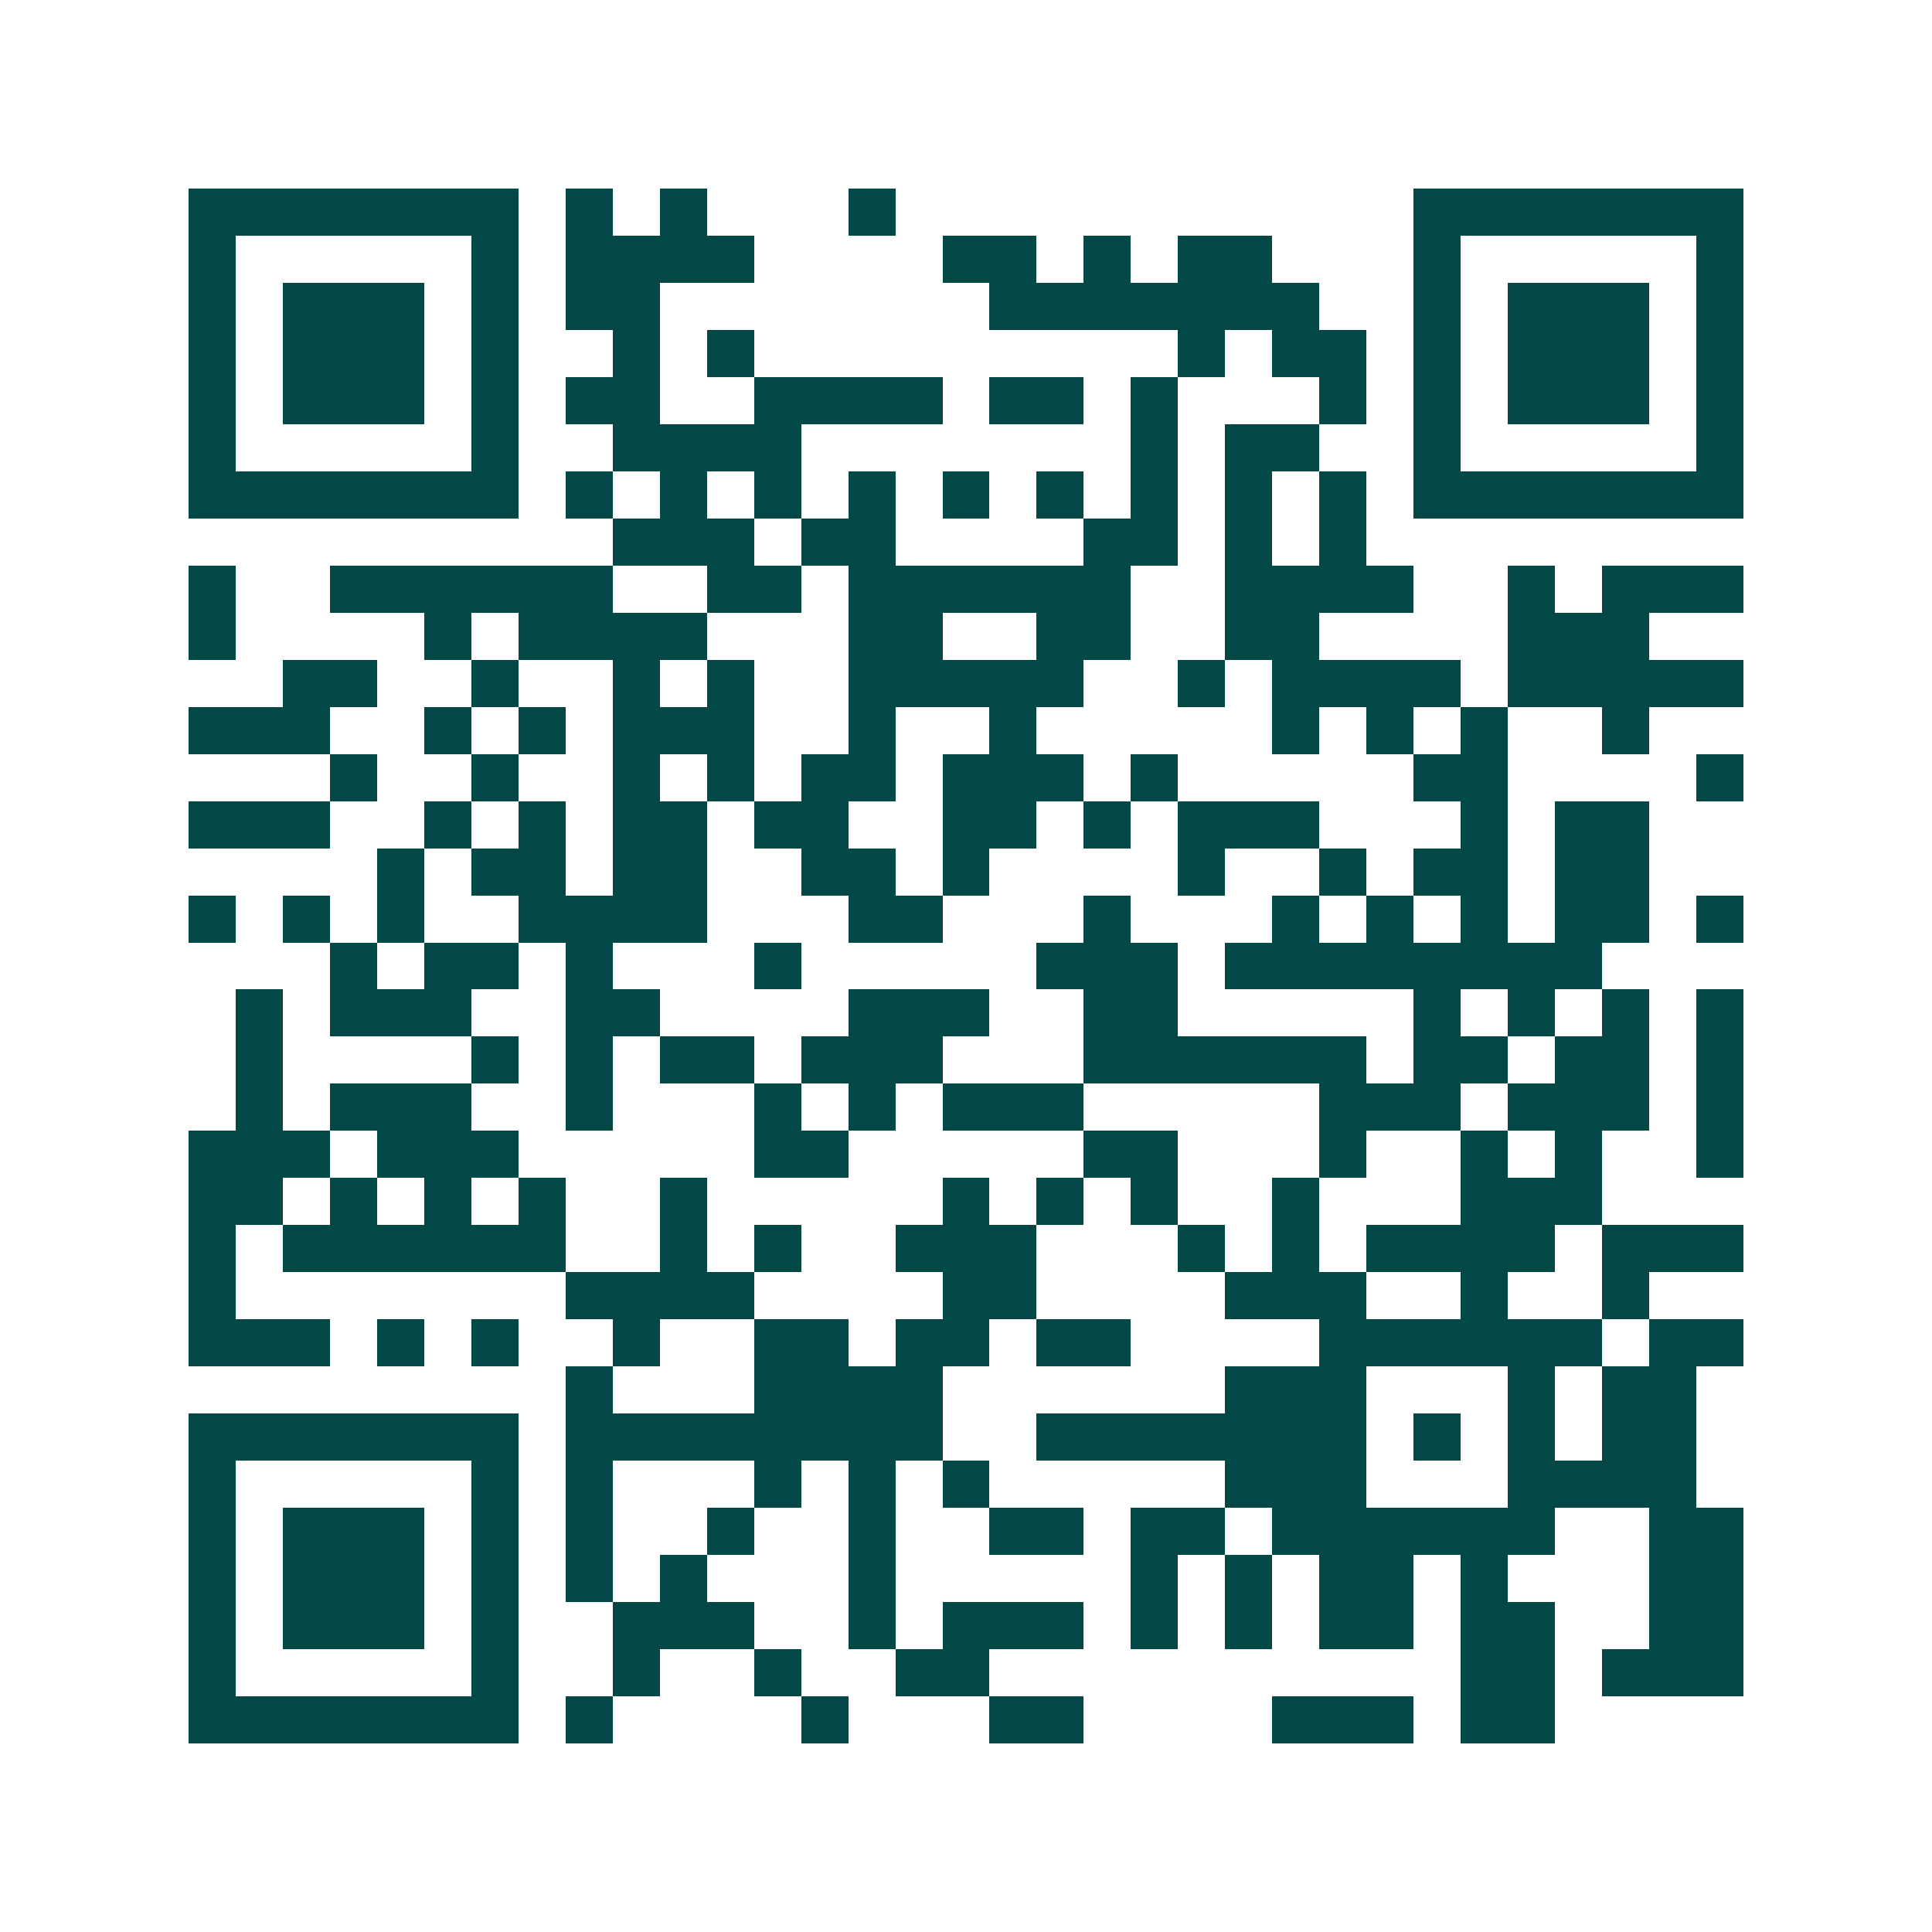 <svg xmlns="http://www.w3.org/2000/svg" width="200" height="200" viewBox="0 0 41 41" shape-rendering="crispEdges"><path fill="#ffffff" d="M0 0h41v41H0z"/><path stroke="#014847" d="M4 4.5h7m1 0h1m1 0h1m3 0h1m11 0h7M4 5.5h1m5 0h1m1 0h4m4 0h2m1 0h1m1 0h2m3 0h1m5 0h1M4 6.5h1m1 0h3m1 0h1m1 0h2m7 0h7m2 0h1m1 0h3m1 0h1M4 7.5h1m1 0h3m1 0h1m2 0h1m1 0h1m9 0h1m1 0h2m1 0h1m1 0h3m1 0h1M4 8.5h1m1 0h3m1 0h1m1 0h2m2 0h4m1 0h2m1 0h1m3 0h1m1 0h1m1 0h3m1 0h1M4 9.5h1m5 0h1m2 0h4m7 0h1m1 0h2m2 0h1m5 0h1M4 10.5h7m1 0h1m1 0h1m1 0h1m1 0h1m1 0h1m1 0h1m1 0h1m1 0h1m1 0h1m1 0h7M13 11.5h3m1 0h2m4 0h2m1 0h1m1 0h1M4 12.5h1m2 0h6m2 0h2m1 0h6m2 0h4m2 0h1m1 0h3M4 13.5h1m4 0h1m1 0h4m3 0h2m2 0h2m2 0h2m4 0h3M6 14.5h2m2 0h1m2 0h1m1 0h1m2 0h5m2 0h1m1 0h4m1 0h5M4 15.5h3m2 0h1m1 0h1m1 0h3m2 0h1m2 0h1m5 0h1m1 0h1m1 0h1m2 0h1M7 16.5h1m2 0h1m2 0h1m1 0h1m1 0h2m1 0h3m1 0h1m5 0h2m4 0h1M4 17.5h3m2 0h1m1 0h1m1 0h2m1 0h2m2 0h2m1 0h1m1 0h3m3 0h1m1 0h2M8 18.5h1m1 0h2m1 0h2m2 0h2m1 0h1m4 0h1m2 0h1m1 0h2m1 0h2M4 19.5h1m1 0h1m1 0h1m2 0h4m3 0h2m3 0h1m3 0h1m1 0h1m1 0h1m1 0h2m1 0h1M7 20.5h1m1 0h2m1 0h1m3 0h1m5 0h3m1 0h8M5 21.5h1m1 0h3m2 0h2m4 0h3m2 0h2m5 0h1m1 0h1m1 0h1m1 0h1M5 22.5h1m4 0h1m1 0h1m1 0h2m1 0h3m3 0h6m1 0h2m1 0h2m1 0h1M5 23.5h1m1 0h3m2 0h1m3 0h1m1 0h1m1 0h3m5 0h3m1 0h3m1 0h1M4 24.5h3m1 0h3m5 0h2m5 0h2m3 0h1m2 0h1m1 0h1m2 0h1M4 25.5h2m1 0h1m1 0h1m1 0h1m2 0h1m5 0h1m1 0h1m1 0h1m2 0h1m3 0h3M4 26.5h1m1 0h6m2 0h1m1 0h1m2 0h3m3 0h1m1 0h1m1 0h4m1 0h3M4 27.5h1m7 0h4m4 0h2m4 0h3m2 0h1m2 0h1M4 28.5h3m1 0h1m1 0h1m2 0h1m2 0h2m1 0h2m1 0h2m4 0h6m1 0h2M12 29.5h1m3 0h4m6 0h3m3 0h1m1 0h2M4 30.5h7m1 0h8m2 0h7m1 0h1m1 0h1m1 0h2M4 31.5h1m5 0h1m1 0h1m3 0h1m1 0h1m1 0h1m5 0h3m3 0h4M4 32.5h1m1 0h3m1 0h1m1 0h1m2 0h1m2 0h1m2 0h2m1 0h2m1 0h6m2 0h2M4 33.5h1m1 0h3m1 0h1m1 0h1m1 0h1m3 0h1m5 0h1m1 0h1m1 0h2m1 0h1m3 0h2M4 34.5h1m1 0h3m1 0h1m2 0h3m2 0h1m1 0h3m1 0h1m1 0h1m1 0h2m1 0h2m2 0h2M4 35.5h1m5 0h1m2 0h1m2 0h1m2 0h2m10 0h2m1 0h3M4 36.5h7m1 0h1m4 0h1m3 0h2m4 0h3m1 0h2"/></svg>
